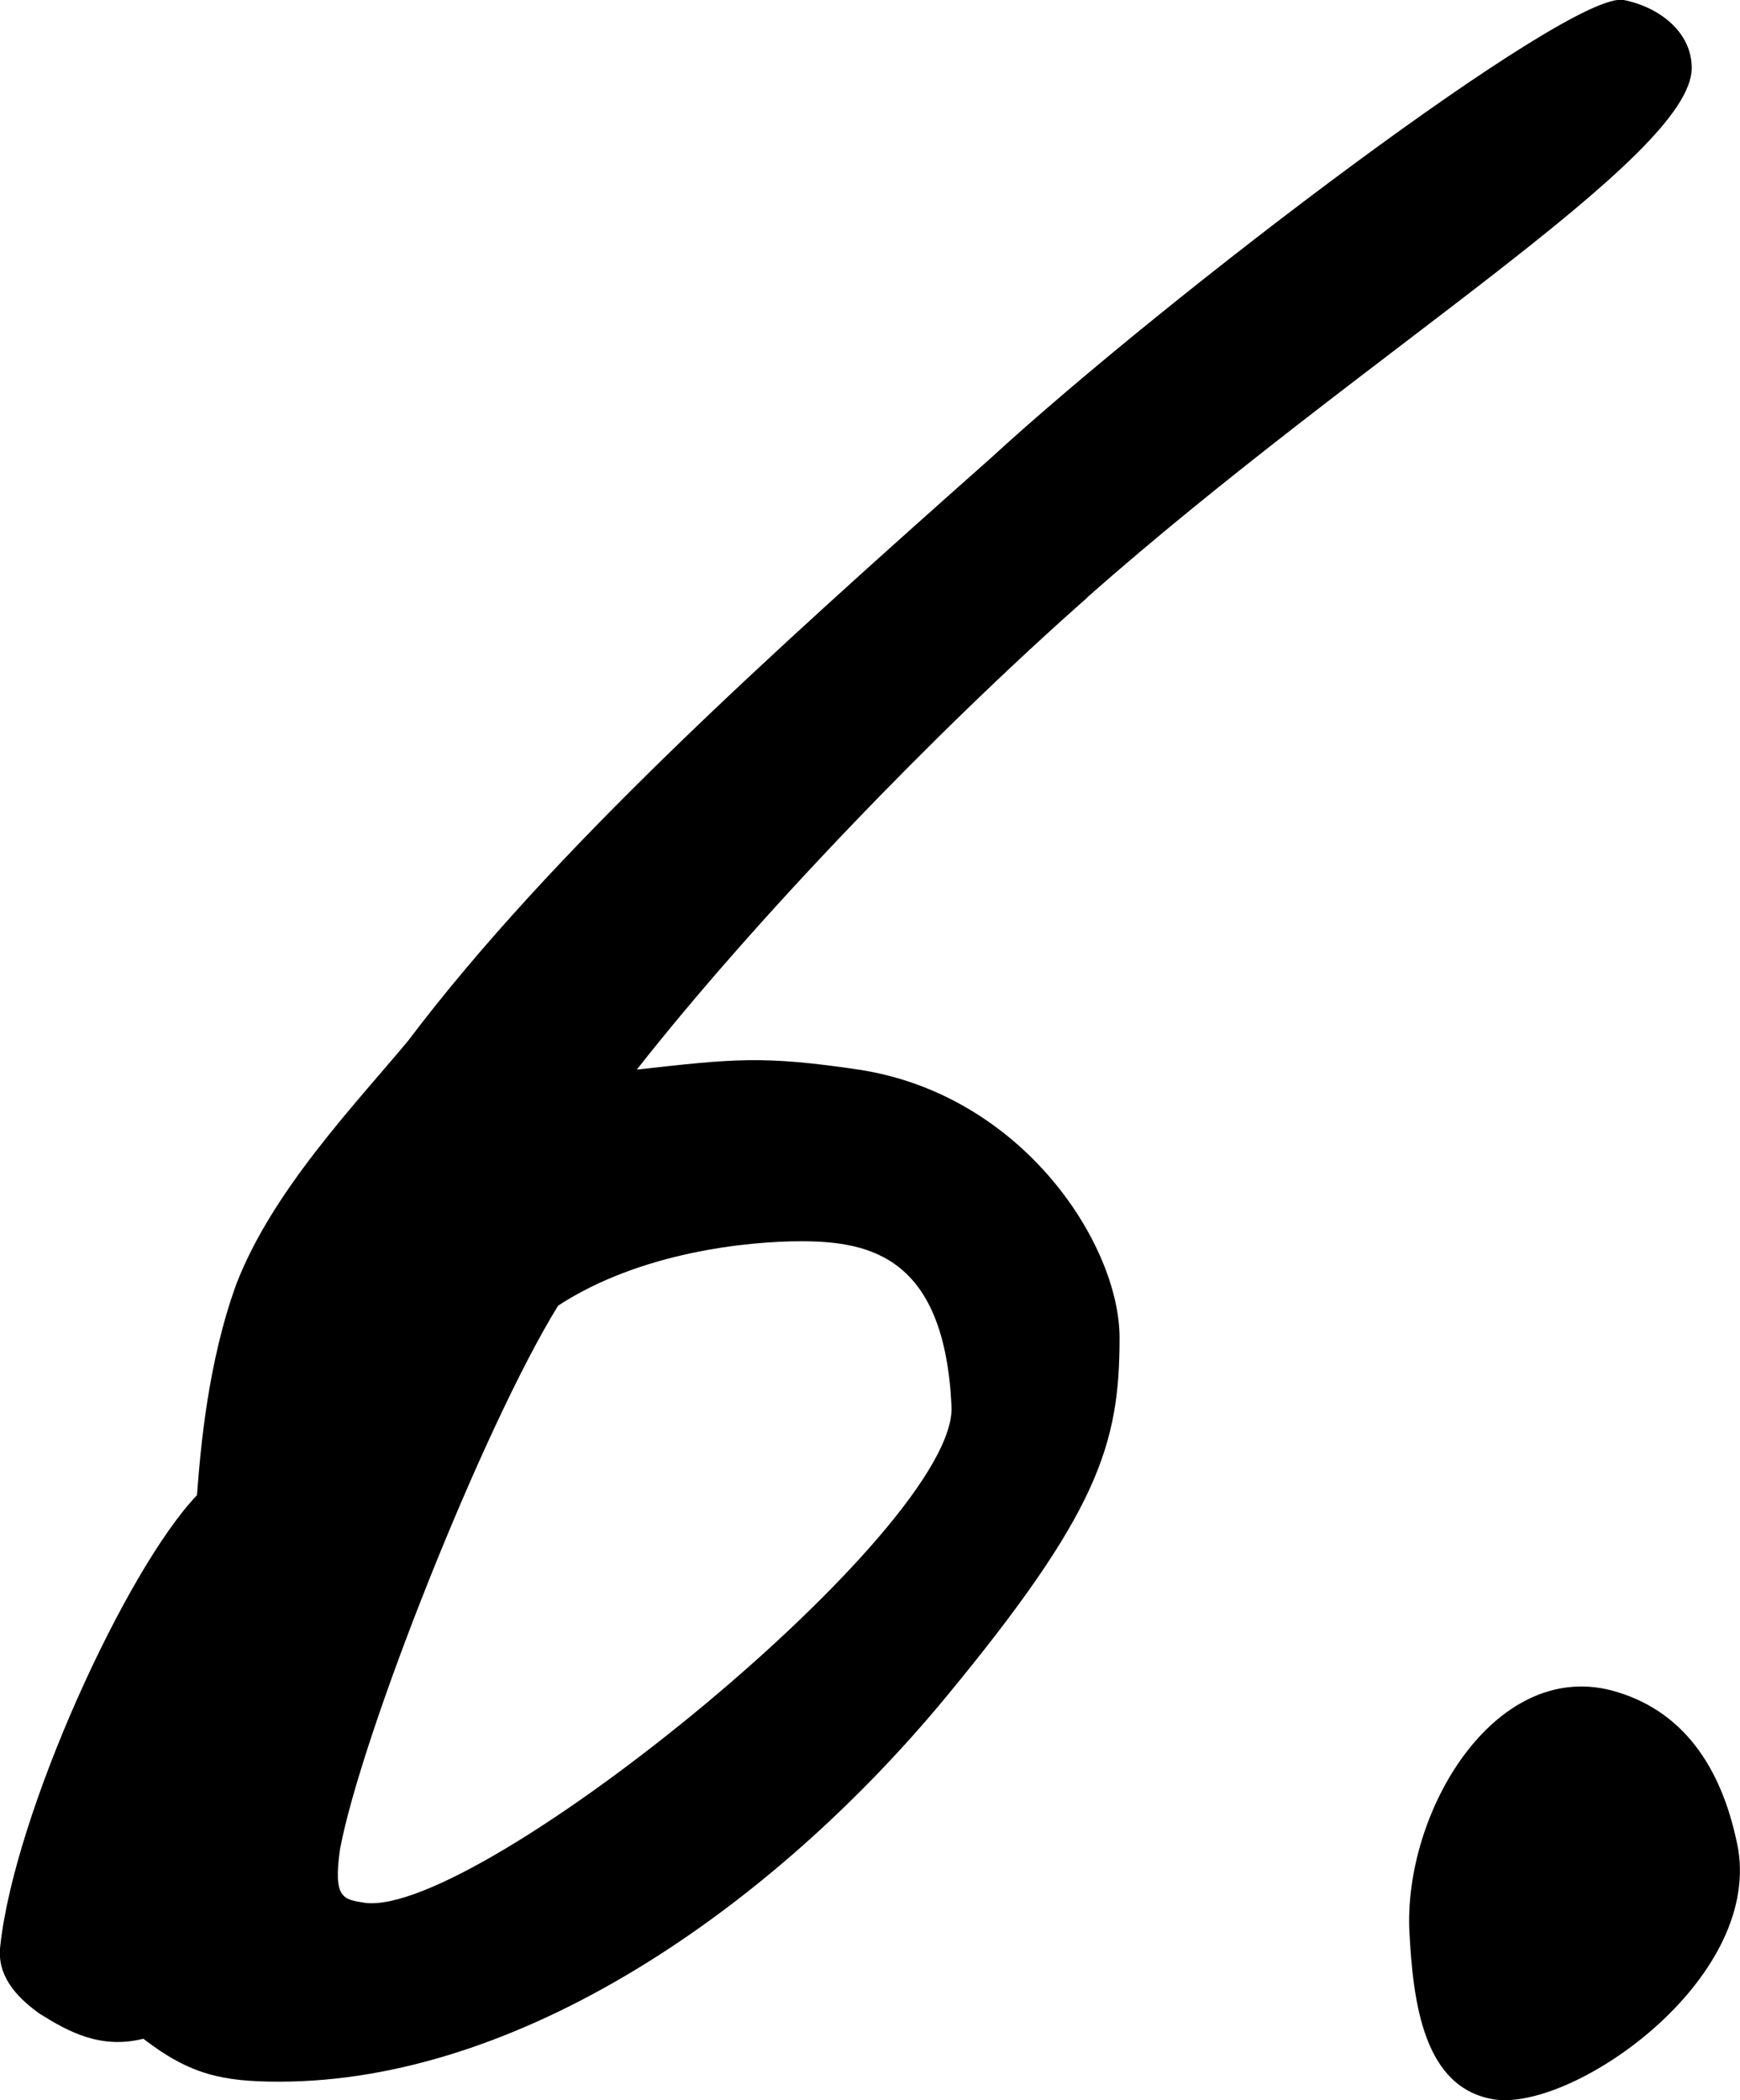 <?xml version="1.0" encoding="UTF-8"?> <svg xmlns="http://www.w3.org/2000/svg" id="_Слой_2" data-name="Слой 2" viewBox="0 0 58.39 70.47"> <defs> <style> .cls-1 { stroke-width: 0px; } </style> </defs> <g id="_Слой_1-2" data-name="Слой 1"> <g> <path class="cls-1" d="m36.49,20.05c-5.04,4.44-11.16,10.8-15.12,15.84,3.24-.36,4.2-.48,7.44,0,5.52.84,8.76,5.88,8.76,9,0,3.6-.72,5.88-5.88,12.12-5.88,7.08-14.28,12.84-22.32,12.84-1.92,0-3-.24-4.56-1.44-1.44.36-2.52-.24-3.48-.84-.84-.6-1.44-1.32-1.32-2.28.48-4.44,4.2-12.6,6.6-15.12.12-1.56.36-4.44,1.32-7.08,1.2-3.12,3.96-6,5.76-8.16,4.8-6.36,12.12-12.96,19.56-19.56C39.13,9.97,52.69-.35,54.49,0c1.2.24,2.28,1.08,2.28,2.28,0,3-11.04,9.6-20.28,17.76Zm-9.6,21.6c-1.8,0-5.4.36-8.16,2.16-2.52,4.08-6.6,14.4-7.32,18.24-.24,1.68.12,1.68.84,1.8,3.84.48,19.92-12.6,19.68-16.68-.24-4.92-2.64-5.52-5.04-5.52Z"></path> <path class="cls-1" d="m50.17,70.45c-2.4-.36-2.76-3.24-2.88-5.76-.12-4.08,3-9.12,6.96-7.92,2.4.72,3.6,2.76,4.08,5.28.72,4.44-5.52,8.76-8.16,8.4Z"></path> </g> </g> </svg> 